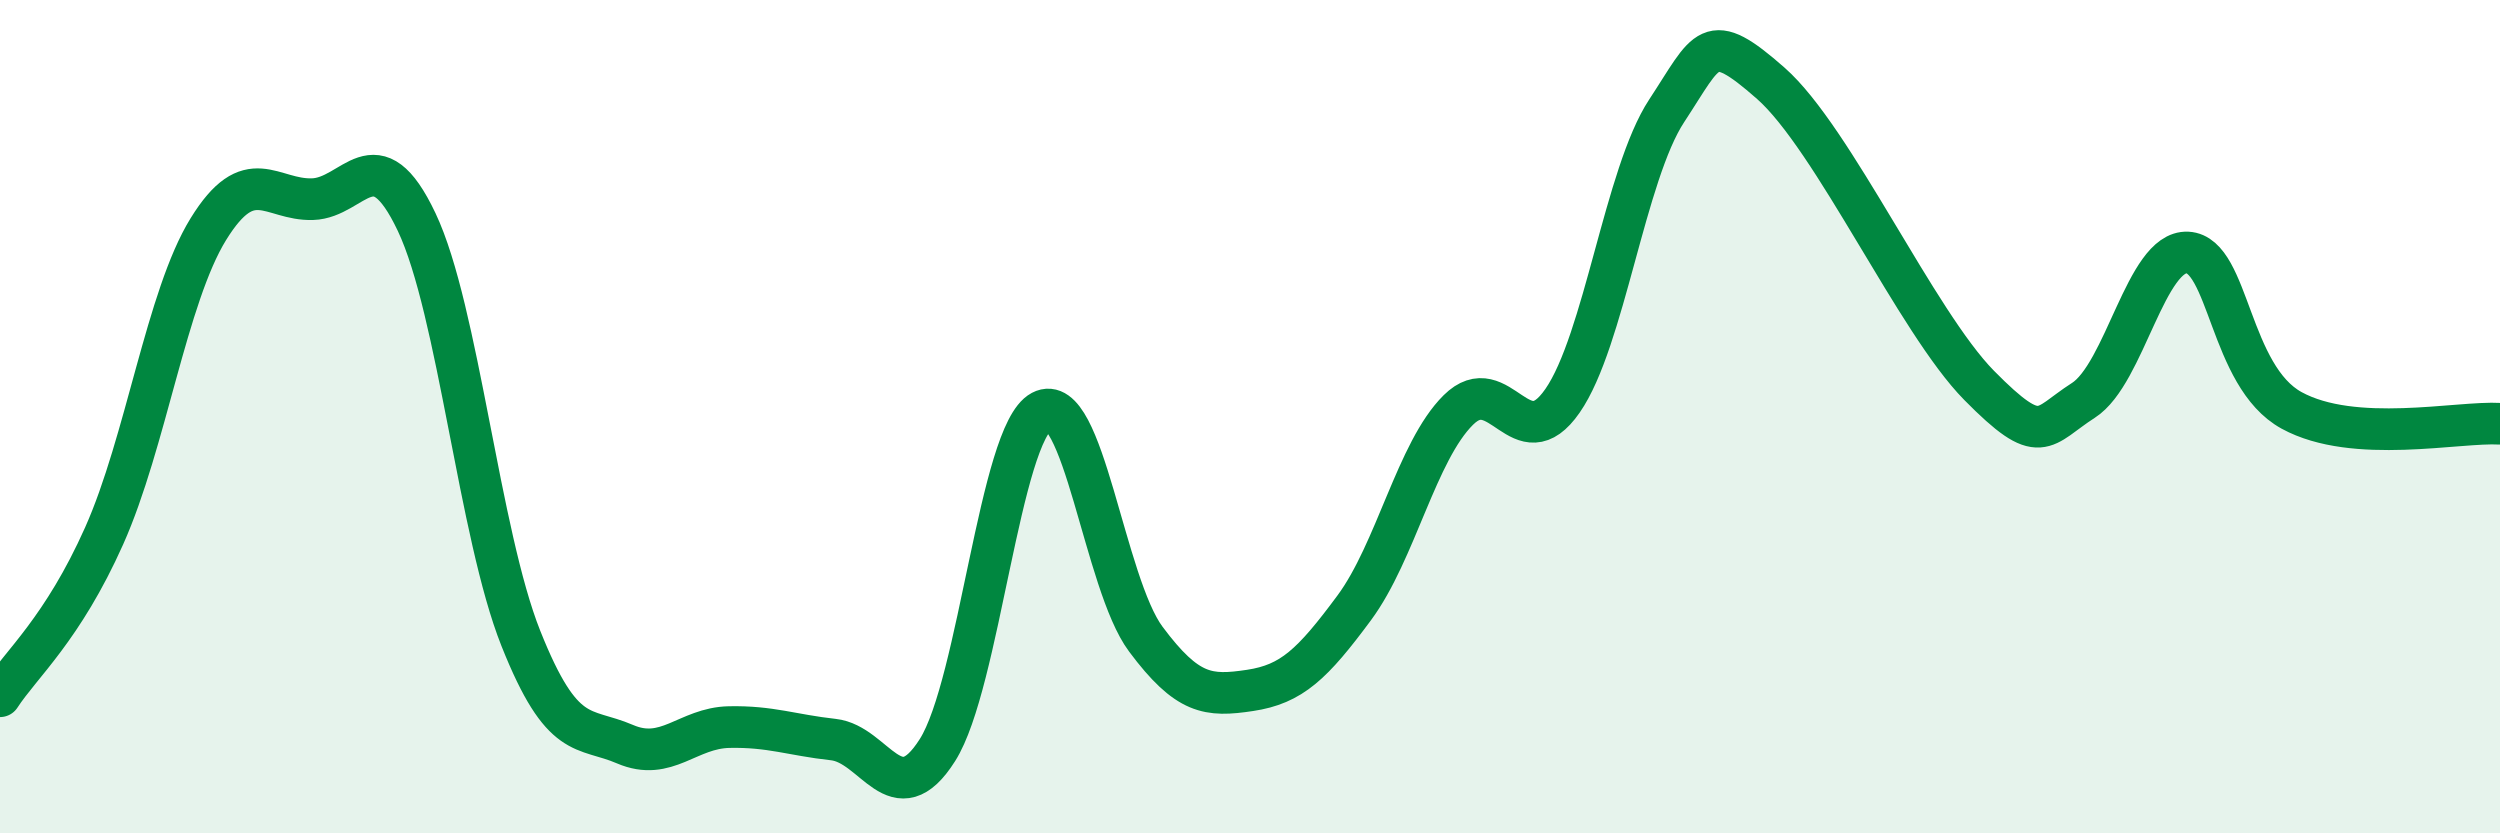 
    <svg width="60" height="20" viewBox="0 0 60 20" xmlns="http://www.w3.org/2000/svg">
      <path
        d="M 0,16.71 C 0.5,15.94 1.5,15.1 2.5,12.86 C 3.5,10.62 4,7.12 5,5.5 C 6,3.88 6.5,4.81 7.5,4.78 C 8.5,4.75 9,3.22 10,5.33 C 11,7.44 11.5,12.81 12.5,15.32 C 13.5,17.83 14,17.43 15,17.86 C 16,18.29 16.5,17.47 17.5,17.45 C 18.5,17.43 19,17.64 20,17.75 C 21,17.86 21.5,19.58 22.5,18 C 23.5,16.42 24,10.4 25,9.87 C 26,9.34 26.5,14 27.5,15.34 C 28.5,16.68 29,16.72 30,16.57 C 31,16.42 31.5,15.94 32.5,14.59 C 33.5,13.24 34,10.83 35,9.84 C 36,8.85 36.5,11.06 37.5,9.62 C 38.5,8.18 39,4.18 40,2.66 C 41,1.14 41,0.68 42.5,2 C 44,3.32 46,7.73 47.5,9.25 C 49,10.77 49,10.25 50,9.61 C 51,8.97 51.5,6.01 52.5,6.06 C 53.5,6.11 53.5,9.03 55,9.85 C 56.5,10.67 59,10.11 60,10.17L60 20L0 20Z"
        fill="#008740"
        opacity="0.1"
        stroke-linecap="round"
        stroke-linejoin="round"
      />
      <path
        d="M 0,16.71 C 0.5,15.94 1.5,15.1 2.5,12.86 C 3.5,10.62 4,7.12 5,5.5 C 6,3.88 6.5,4.81 7.5,4.78 C 8.5,4.75 9,3.22 10,5.33 C 11,7.44 11.5,12.81 12.5,15.32 C 13.5,17.83 14,17.43 15,17.86 C 16,18.29 16.5,17.47 17.5,17.45 C 18.5,17.43 19,17.64 20,17.75 C 21,17.86 21.5,19.58 22.5,18 C 23.5,16.42 24,10.4 25,9.87 C 26,9.34 26.5,14 27.5,15.34 C 28.5,16.68 29,16.72 30,16.57 C 31,16.42 31.5,15.94 32.5,14.59 C 33.5,13.24 34,10.83 35,9.84 C 36,8.85 36.5,11.06 37.5,9.62 C 38.5,8.18 39,4.18 40,2.66 C 41,1.14 41,0.68 42.5,2 C 44,3.32 46,7.73 47.5,9.25 C 49,10.77 49,10.25 50,9.61 C 51,8.97 51.5,6.01 52.5,6.06 C 53.5,6.11 53.5,9.03 55,9.85 C 56.5,10.67 59,10.11 60,10.17"
        stroke="#008740"
        stroke-width="1"
        fill="none"
        stroke-linecap="round"
        stroke-linejoin="round"
      />
    </svg>
  